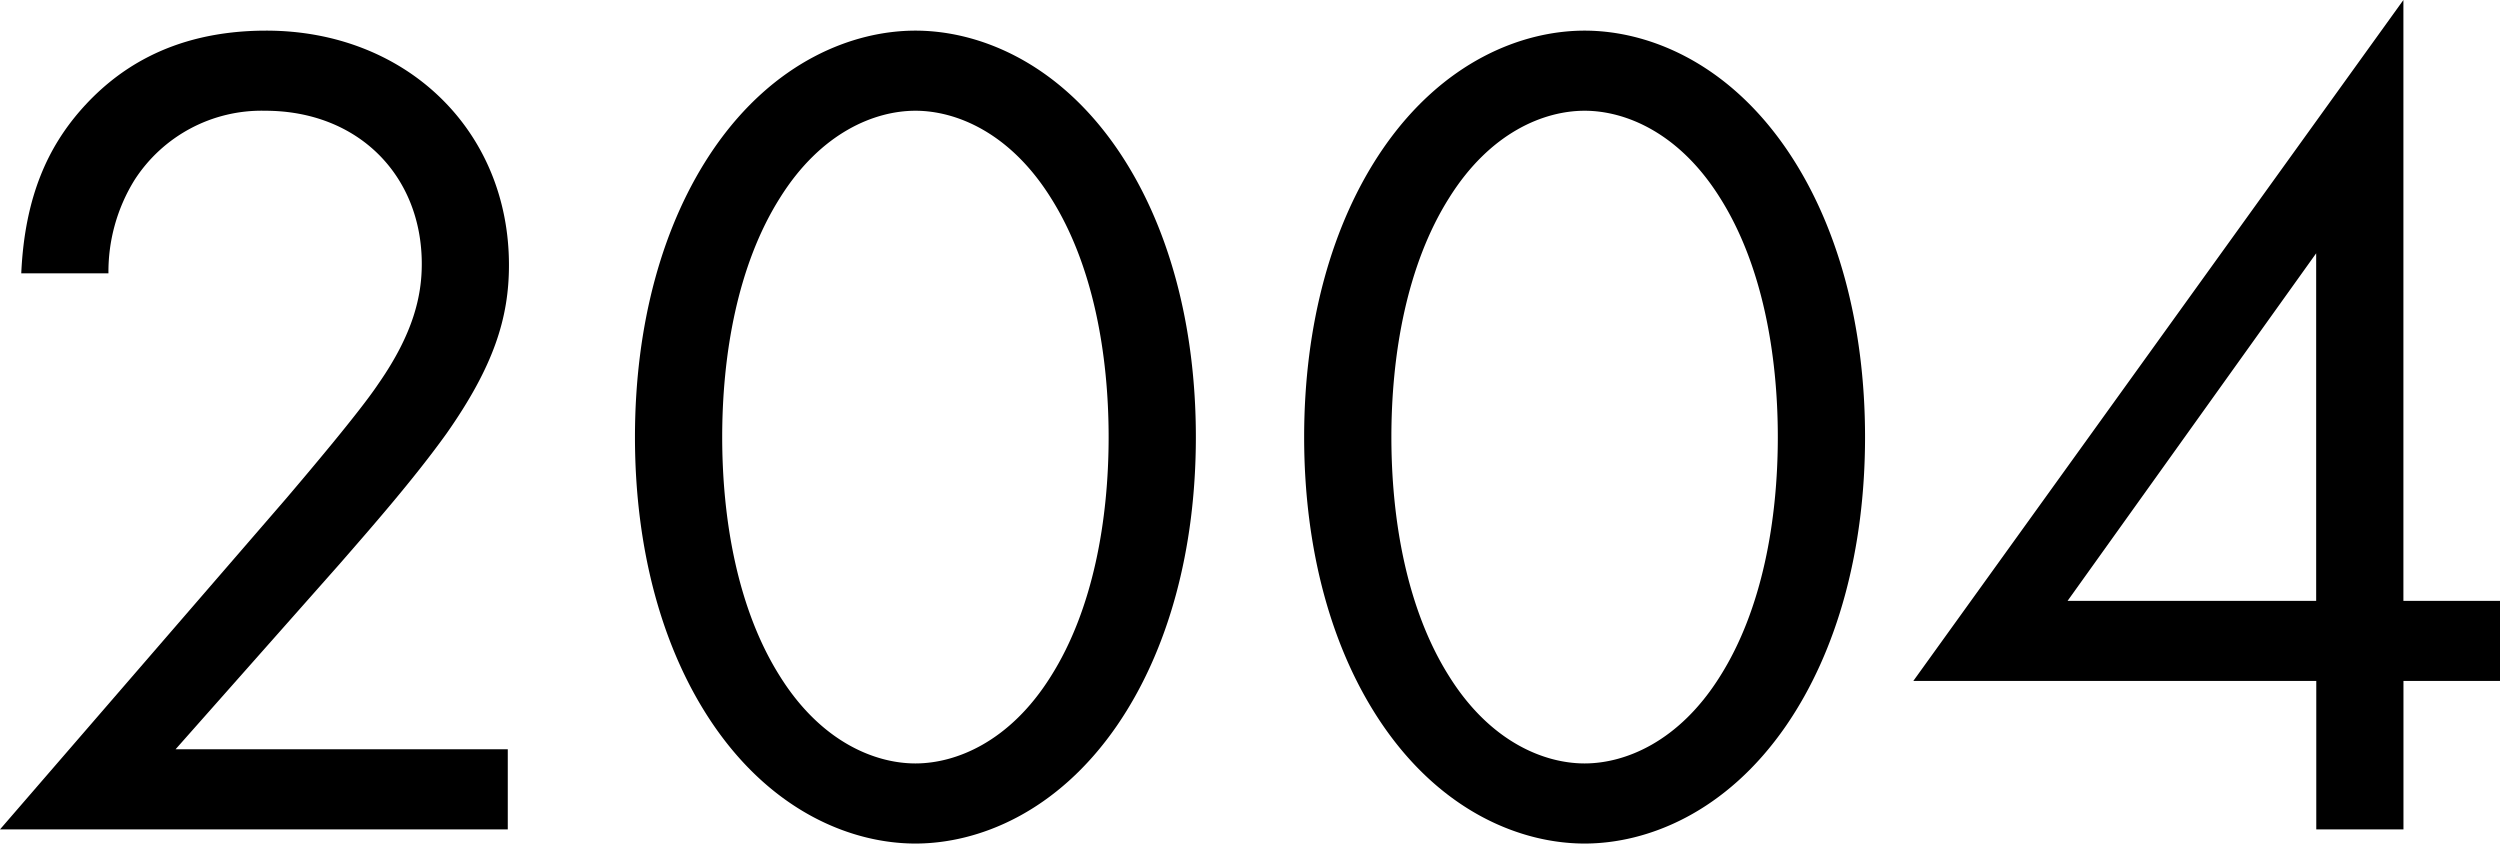 <svg xmlns="http://www.w3.org/2000/svg" width="186.735" height="63.008" viewBox="0 0 186.735 63.008">
  <path id="history_txt14" d="M-153.208,0V-5.984h-24.816L-165.792-19.8c2.376-2.728,5.544-6.336,8.008-9.768,3.52-5.016,4.664-8.624,4.664-12.584,0-10.12-7.744-17.512-18.128-17.512-7.3,0-11.44,3.168-13.9,5.984-2.288,2.64-4.136,6.248-4.4,12.144h6.512a13.023,13.023,0,0,1,1.936-6.952,11.287,11.287,0,0,1,9.768-5.192c6.952,0,11.7,4.84,11.7,11.44,0,2.376-.616,5.192-3.256,8.976-1.408,2.112-5.368,6.776-6.864,8.536L-191.136,0Zm30.448,1.056c4.664,0,10.56-2.288,15.048-8.8,3.872-5.632,5.9-13.2,5.9-21.56s-2.024-15.928-5.9-21.56c-4.488-6.512-10.384-8.8-15.048-8.8s-10.56,2.288-15.048,8.8c-3.872,5.632-5.9,13.2-5.9,21.56s2.024,15.928,5.9,21.56C-133.32-1.232-127.424,1.056-122.76,1.056Zm0-54.736c2.992,0,7.04,1.584,10.12,6.512,3.168,5.016,4.312,11.7,4.312,17.864s-1.144,12.848-4.312,17.864c-3.08,4.928-7.128,6.512-10.12,6.512s-7.04-1.584-10.12-6.512c-3.168-5.016-4.312-11.7-4.312-17.864s1.144-12.848,4.312-17.864C-129.8-52.1-125.752-53.68-122.76-53.68ZM-72.776,1.056c4.664,0,10.56-2.288,15.048-8.8,3.872-5.632,5.9-13.2,5.9-21.56s-2.024-15.928-5.9-21.56c-4.488-6.512-10.384-8.8-15.048-8.8s-10.56,2.288-15.048,8.8c-3.872,5.632-5.9,13.2-5.9,21.56s2.024,15.928,5.9,21.56C-83.336-1.232-77.44,1.056-72.776,1.056Zm0-54.736c2.992,0,7.04,1.584,10.12,6.512,3.168,5.016,4.312,11.7,4.312,17.864s-1.144,12.848-4.312,17.864c-3.08,4.928-7.128,6.512-10.12,6.512s-7.04-1.584-10.12-6.512c-3.168-5.016-4.312-11.7-4.312-17.864s1.144-12.848,4.312-17.864C-79.816-52.1-75.768-53.68-72.776-53.68Zm61.16-8.272L-48.224-11.088h30.1V0h6.512V-11.088H-4.4v-5.984h-7.216ZM-36.7-17.072l18.568-25.96v25.96Z" transform="translate(191.136 61.952)"/>
</svg>
